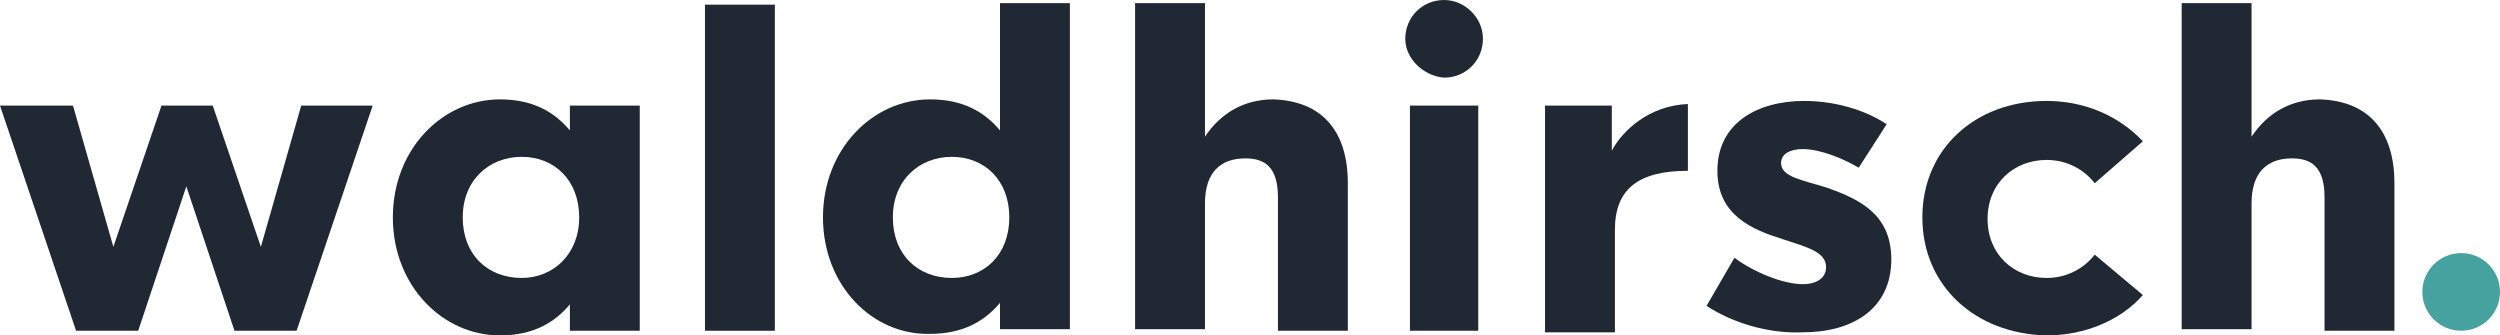 <?xml version="1.0" encoding="utf-8"?>
<!-- Generator: Adobe Illustrator 22.1.0, SVG Export Plug-In . SVG Version: 6.00 Build 0)  -->
<svg version="1.1" id="Ebene_1" xmlns="http://www.w3.org/2000/svg" xmlns:xlink="http://www.w3.org/1999/xlink" x="0px" y="0px"
	 viewBox="0 0 161 21.6" style="enable-background:new 0 0 161 21.6;" xml:space="preserve">
<style type="text/css">
	.st0{fill:#1F2833;}
	.st1{fill:#45A29E;}
</style>
<g>
	<g>
		<path class="st0" d="M24,6.8l-4.9,14.5h-4L12,12l-3.1,9.3H4.9L0,6.8h4.7l2.6,9.1l3.1-9.1h3.3l3.1,9.1l2.6-9.1H24z"/>
		<path class="st0" d="M25.3,14c0-4.4,3.2-7.6,6.9-7.6c2.1,0,3.5,0.8,4.5,2l0-1.6h4.5v14.5h-4.5v-1.7c-1,1.2-2.4,2-4.5,2
			C28.5,21.6,25.3,18.4,25.3,14z M37.3,14c0-2.4-1.6-3.9-3.7-3.9c-2.1,0-3.8,1.5-3.8,3.9s1.6,3.9,3.8,3.9
			C35.6,17.9,37.3,16.4,37.3,14z"/>
		<path class="st0" d="M45.4,0.3h4.5v21h-4.5V0.3z"/>
		<path class="st0" d="M53,14c0-4.4,3.2-7.6,6.9-7.6c2.1,0,3.5,0.8,4.5,2l0-8.2h4.5v21h-4.5v-1.7c-1,1.2-2.4,2-4.5,2
			C56.2,21.6,53,18.4,53,14z M65,14c0-2.4-1.6-3.9-3.7-3.9c-2.1,0-3.8,1.5-3.8,3.9s1.6,3.9,3.8,3.9C63.4,17.9,65,16.4,65,14z"/>
		<path class="st0" d="M86.8,11.8v9.5h-4.5v-8.6c0-2-0.9-2.5-2.1-2.5c-1.6,0-2.6,0.9-2.6,2.9v8.1h-4.5v-21h4.5v8.6
			c1-1.5,2.5-2.4,4.4-2.4C85.1,6.5,86.8,8.4,86.8,11.8z"/>
		<path class="st0" d="M90.5,2.5c0-1.4,1.1-2.5,2.5-2.5c1.3,0,2.5,1.1,2.5,2.5c0,1.4-1.1,2.5-2.5,2.5C91.7,4.9,90.5,3.8,90.5,2.5z
			 M90.8,6.8h4.4v14.5h-4.4V6.8z"/>
		<path class="st0" d="M108.7,6.7v4.3c-3.1,0-4.7,1.1-4.7,3.8v6.6h-4.5V6.8h4.3v2.9C104.5,8.4,106.2,6.8,108.7,6.7z"/>
		<path class="st0" d="M109.9,19.7l1.8-3.1c1.2,0.9,3.1,1.7,4.4,1.7c0.9,0,1.5-0.4,1.5-1.1c0-1-1.3-1.3-2.8-1.8
			c-1.9-0.6-4.2-1.5-4.2-4.4c0-3.1,2.6-4.5,5.6-4.5c1.8,0,3.8,0.5,5.3,1.5l-1.8,2.8c-1-0.6-2.5-1.2-3.6-1.2c-0.8,0-1.4,0.3-1.4,0.9
			c0,0.9,1.4,1.1,3,1.6c1.9,0.7,4.1,1.6,4.1,4.6c0,3.2-2.5,4.7-5.7,4.7C113.9,21.5,111.6,20.8,109.9,19.7z"/>
		<path class="st0" d="M123.8,14c0-4.4,3.4-7.5,8-7.5c2.5,0,4.7,1,6.2,2.6l-3.1,2.7c-0.7-0.9-1.8-1.5-3.1-1.5
			c-2.1,0-3.8,1.5-3.8,3.8c0,2.3,1.7,3.8,3.8,3.8c1.3,0,2.4-0.6,3.1-1.5L138,19c-1.4,1.6-3.7,2.6-6.2,2.6
			C127.2,21.5,123.8,18.4,123.8,14z"/>
		<path class="st0" d="M154.2,11.8v9.5h-4.5v-8.6c0-2-0.9-2.5-2.1-2.5c-1.6,0-2.6,0.9-2.6,2.9v8.1h-4.5v-21h4.5v8.6
			c1-1.5,2.5-2.4,4.4-2.4C152.5,6.5,154.2,8.4,154.2,11.8z"/>
	</g>
	<circle class="st1" cx="158.5" cy="18.8" r="2.5"/>
</g>
</svg>
